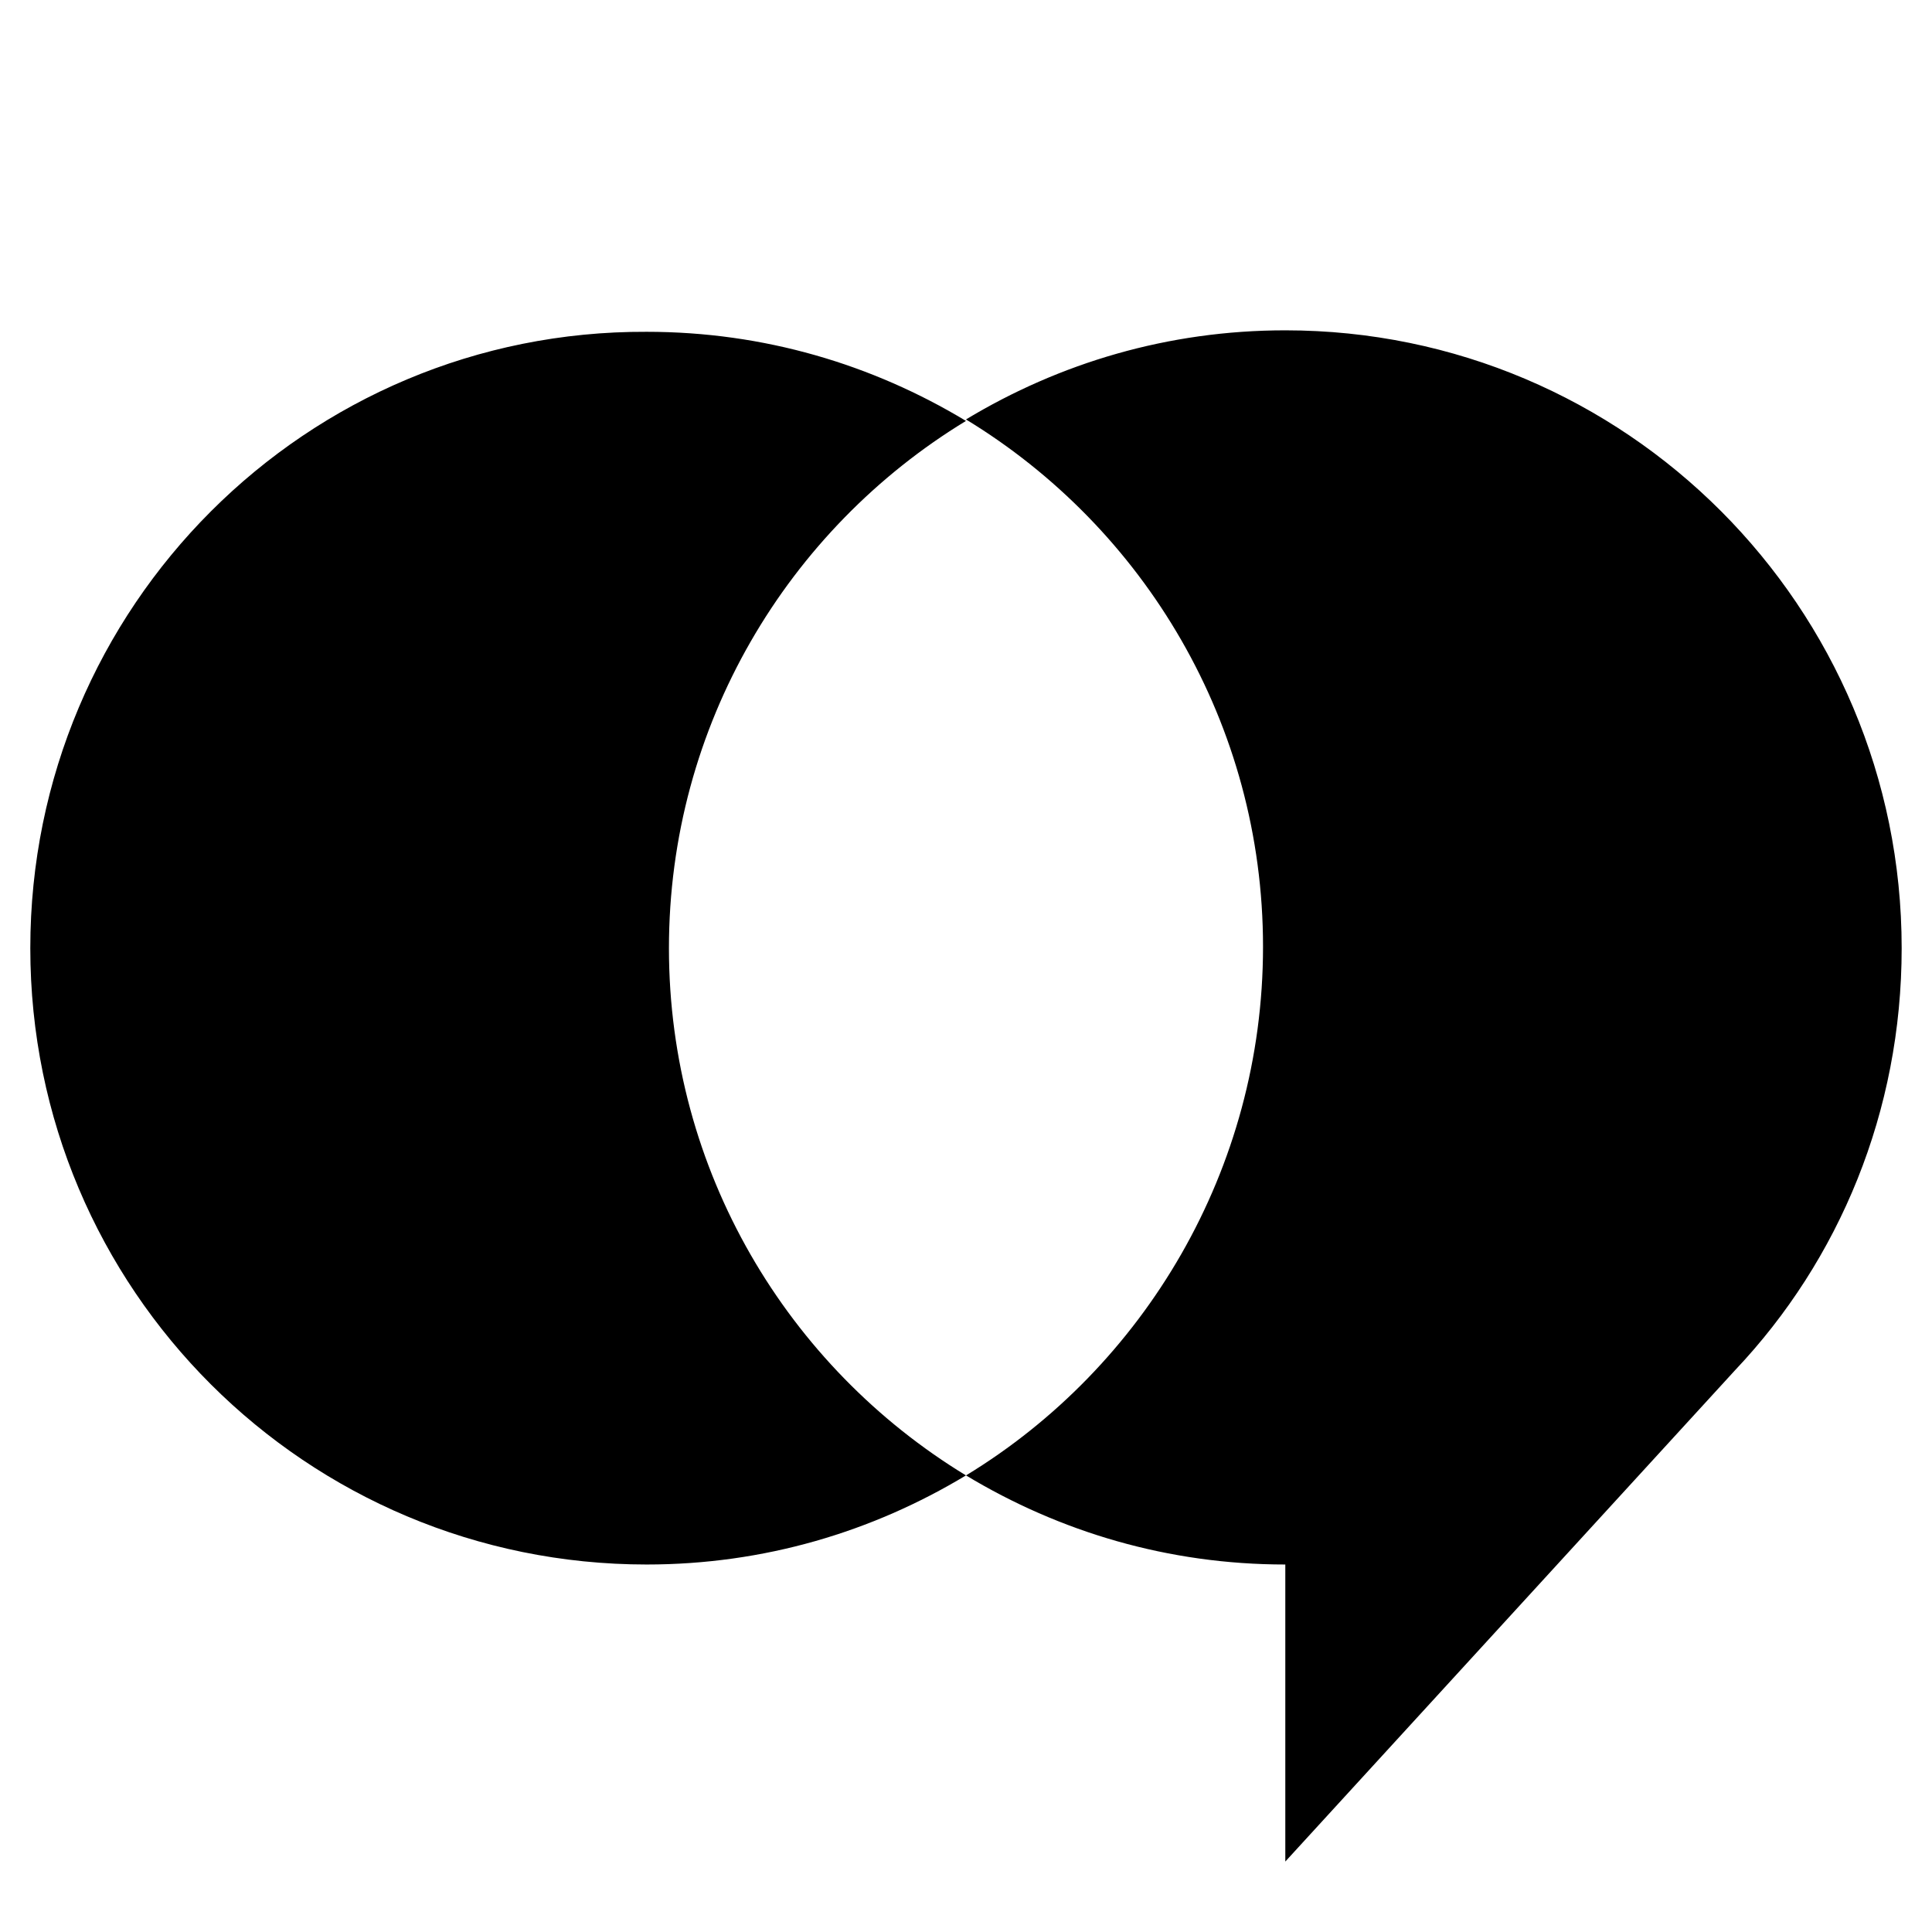 <?xml version="1.0" encoding="UTF-8"?>
<!-- Uploaded to: SVG Repo, www.svgrepo.com, Generator: SVG Repo Mixer Tools -->
<svg fill="#000000" width="800px" height="800px" version="1.1" viewBox="144 144 512 512" xmlns="http://www.w3.org/2000/svg">
 <path d="m484.62 231.54c-31.094 0-59.828 8.66-84.625 23.617 47.23 28.734 78.719 80.688 78.719 139.73 0.004 59.039-31.484 111.39-78.715 140.12-47.234-28.734-78.723-80.688-78.723-139.73 0-59.039 31.488-111 78.719-139.73-24.797-14.957-53.531-23.617-84.625-23.617-90.133-0.391-163.34 72.816-163.34 163.34 0 90.527 73.211 163.34 163.34 163.34 31.094 0 59.828-8.66 84.625-23.617 24.797 14.957 53.531 23.617 84.625 23.617v78.719l119.26-130.28c27.551-29.125 44.082-68.488 44.082-111.78 0-90.527-73.211-163.73-163.35-163.73z"/>
</svg>